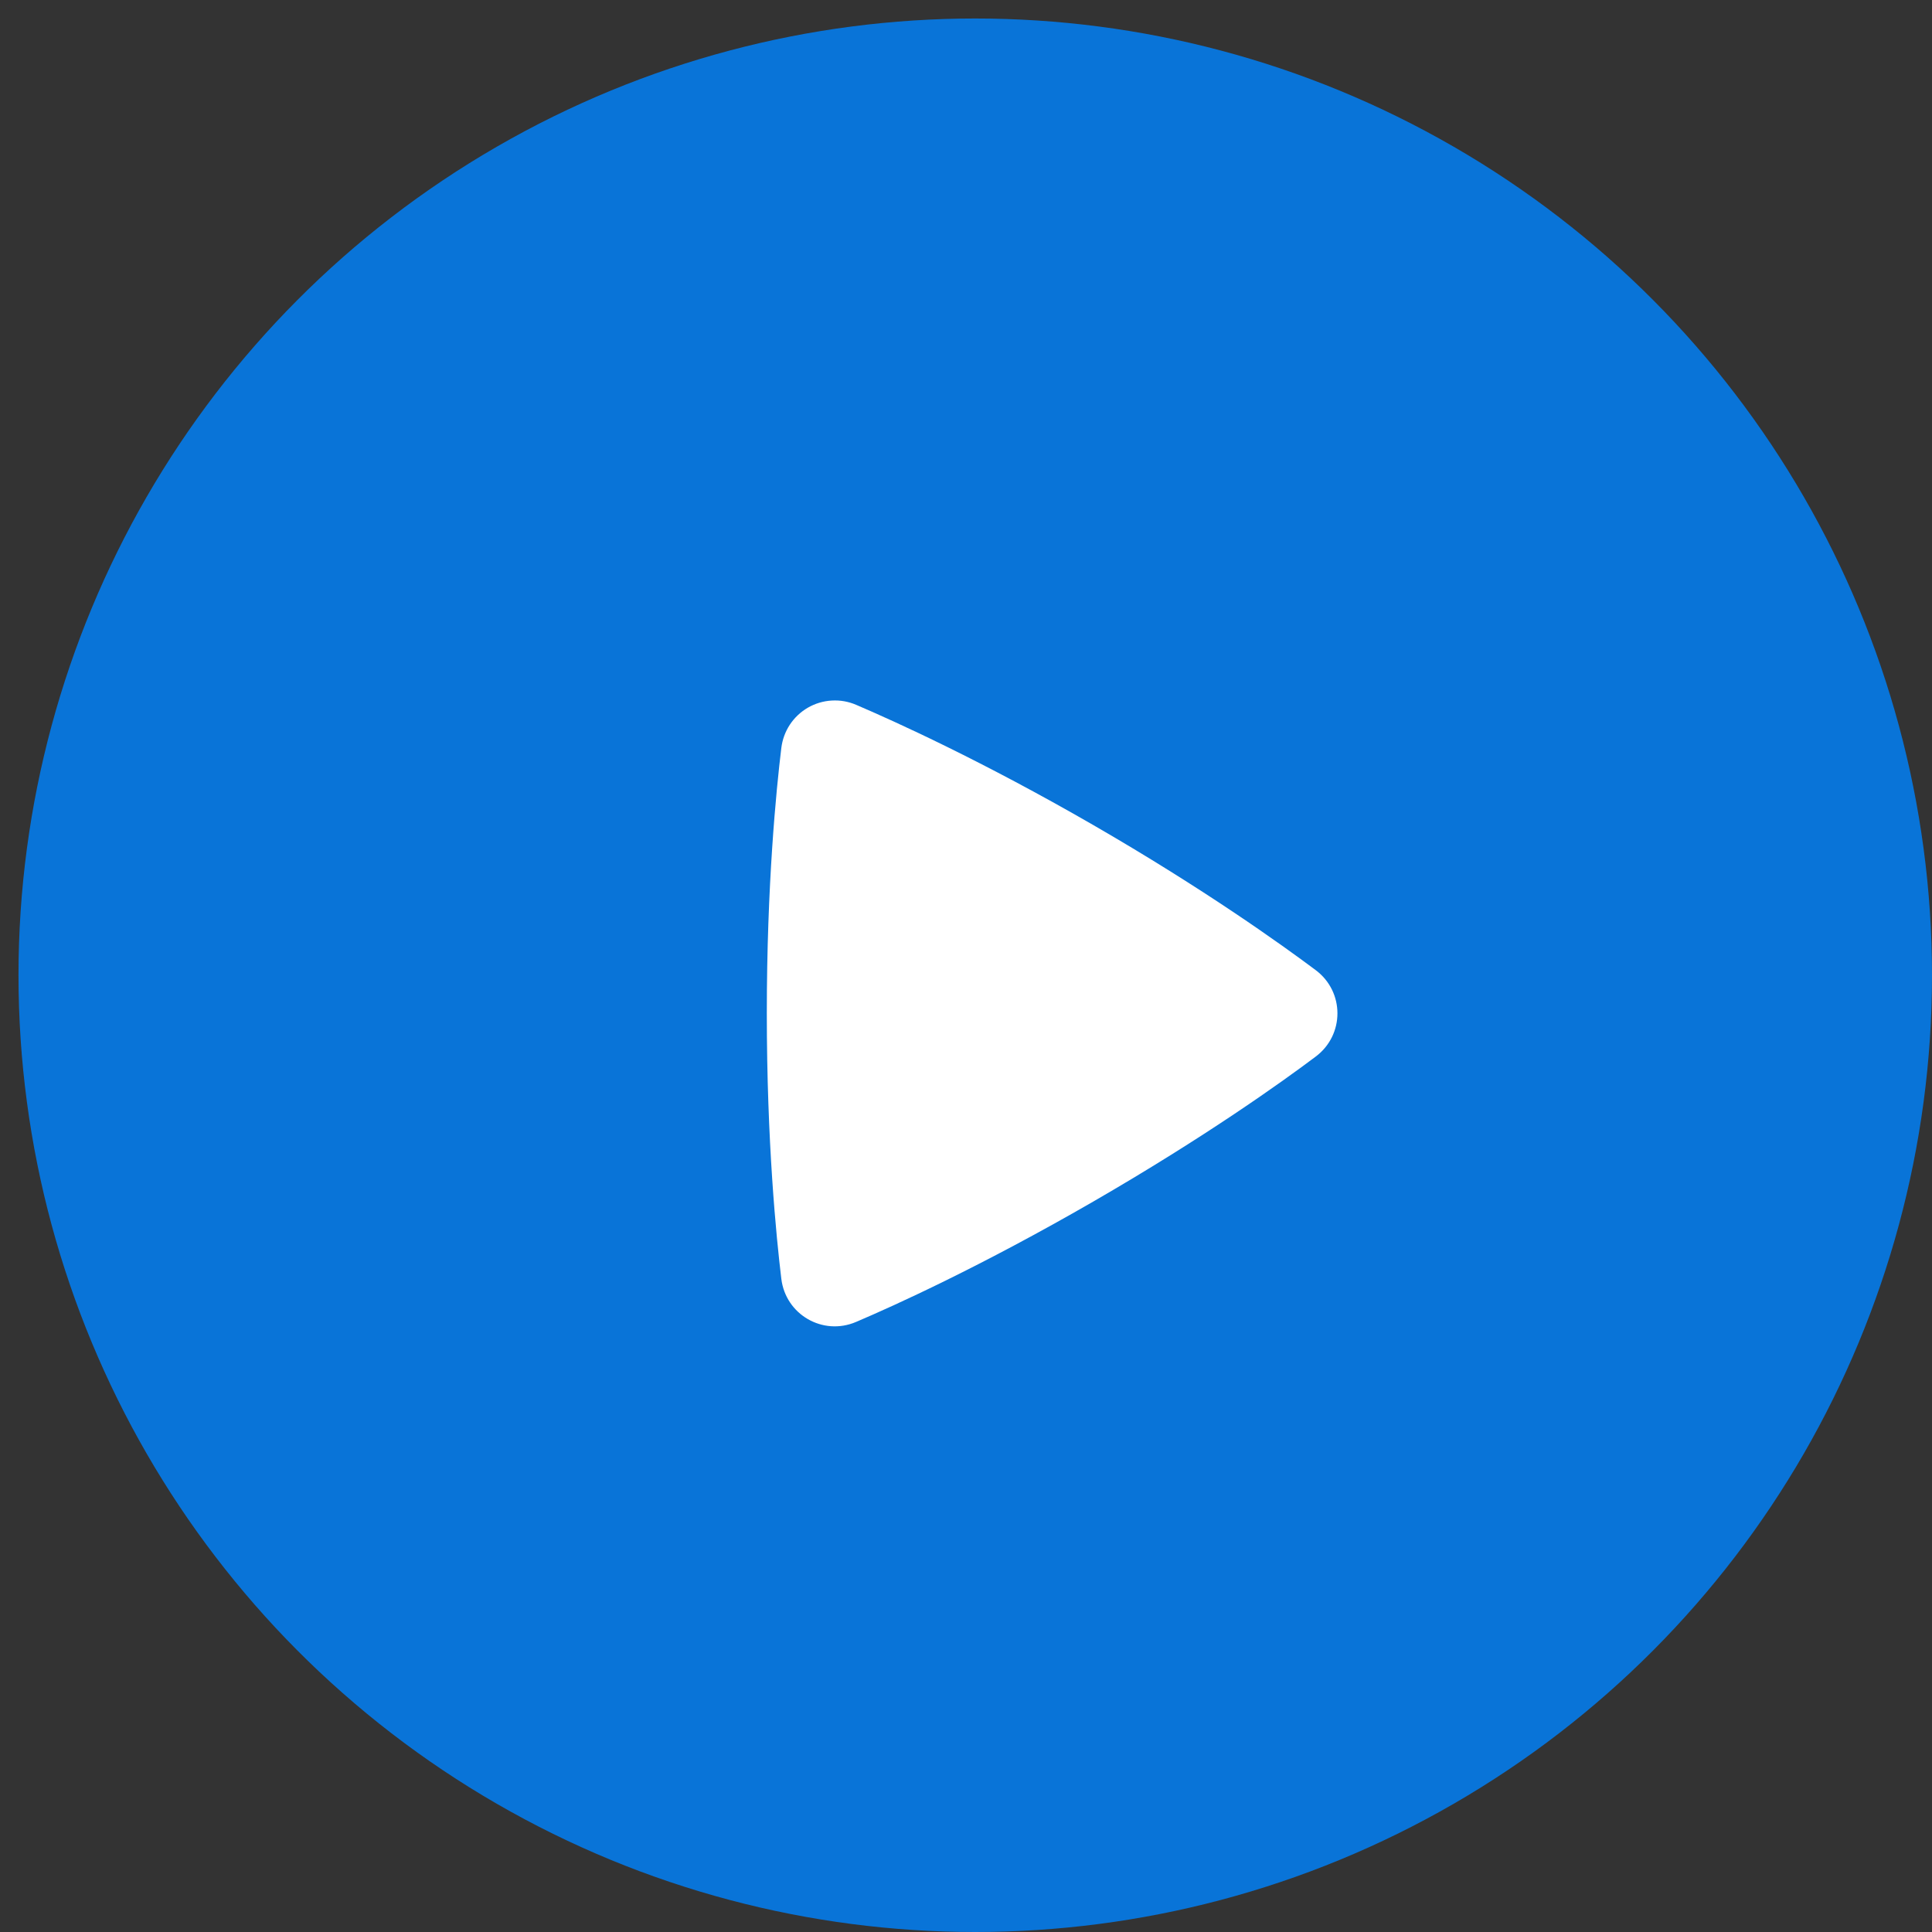 <?xml version="1.0" encoding="UTF-8"?> <svg xmlns="http://www.w3.org/2000/svg" width="61" height="61" viewBox="0 0 61 61" fill="none"><rect x="0" y="0" width="61" height="61" fill="#333333" stroke="none"/><circle cx="30.792" cy="30.792" r="30.208" fill="#0974D8"></circle><path fill-rule="evenodd" clip-rule="evenodd" d="M24.669 23.617C24.701 23.354 24.793 23.102 24.938 22.881C25.084 22.66 25.279 22.476 25.509 22.343C25.738 22.211 25.995 22.134 26.26 22.119C26.524 22.103 26.788 22.149 27.032 22.254C28.261 22.78 31.017 24.029 34.514 26.047C38.013 28.067 40.473 29.831 41.542 30.631C42.455 31.315 42.457 32.672 41.543 33.359C40.485 34.155 38.054 35.895 34.514 37.94C30.971 39.985 28.247 41.219 27.029 41.738C25.98 42.186 24.806 41.507 24.669 40.375C24.509 39.053 24.211 36.05 24.211 31.995C24.211 27.942 24.508 24.941 24.669 23.617Z" fill="white"></path></svg> 